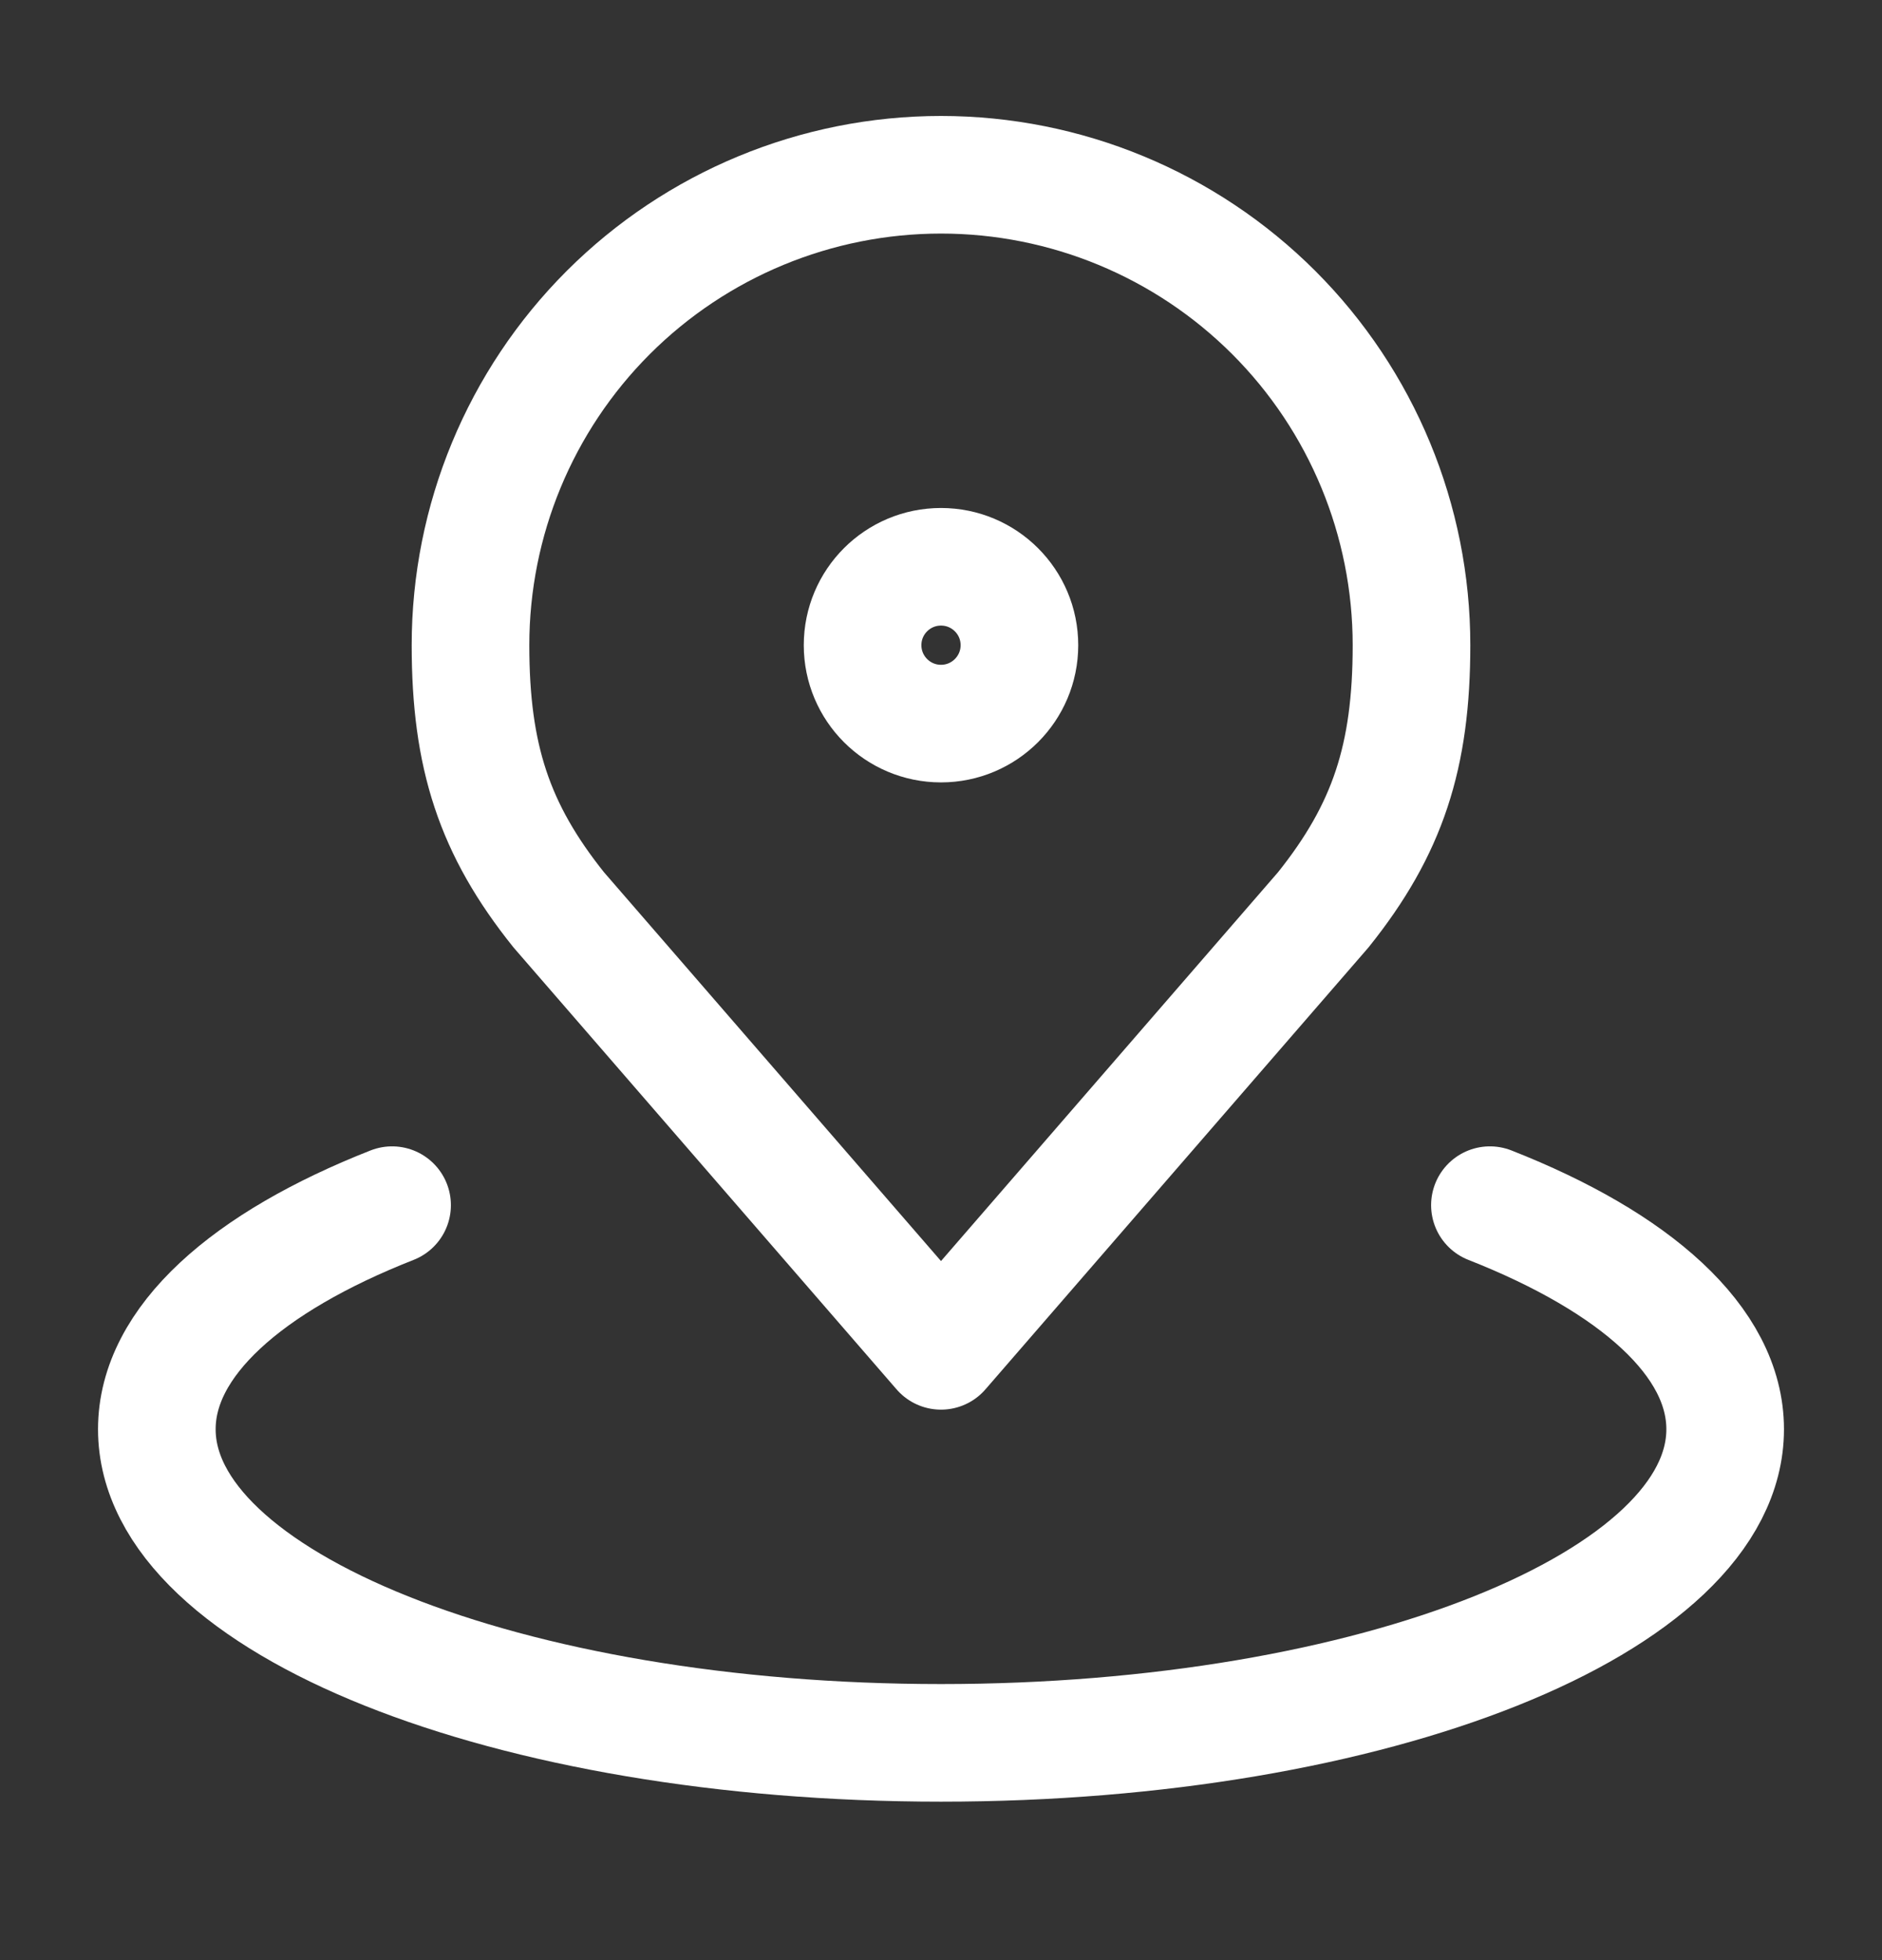 <svg width="24" height="25" viewBox="0 0 24 25" fill="none" xmlns="http://www.w3.org/2000/svg">
<rect x="0" y="0" width="24" height="25" fill="#333333" stroke="none"/>
<path d="M12 2.229C10.409 2.229 8.883 2.861 7.757 3.986C6.632 5.111 6 6.637 6 8.229C6 9.648 6.302 10.576 7.125 11.604L12 17.229L16.875 11.604C17.698 10.576 18 9.648 18 8.229C18 6.637 17.368 5.111 16.243 3.986C15.117 2.861 13.591 2.229 12 2.229V2.229Z" stroke="white" stroke-width="1.5" stroke-linecap="round" stroke-linejoin="round"/>
<path d="M5 15.371C3.149 16.099 2 17.11 2 18.229C2 20.439 6.477 22.229 12 22.229C17.523 22.229 22 20.439 22 18.229C22 17.11 20.851 16.099 19 15.371" stroke="white" stroke-width="1.5" stroke-linecap="round" stroke-linejoin="round"/>
<path d="M12 9.229C12.552 9.229 13 8.781 13 8.229C13 7.676 12.552 7.229 12 7.229C11.448 7.229 11 7.676 11 8.229C11 8.781 11.448 9.229 12 9.229Z" stroke="white" stroke-width="1.5" stroke-linecap="round" stroke-linejoin="round"/>
</svg>
